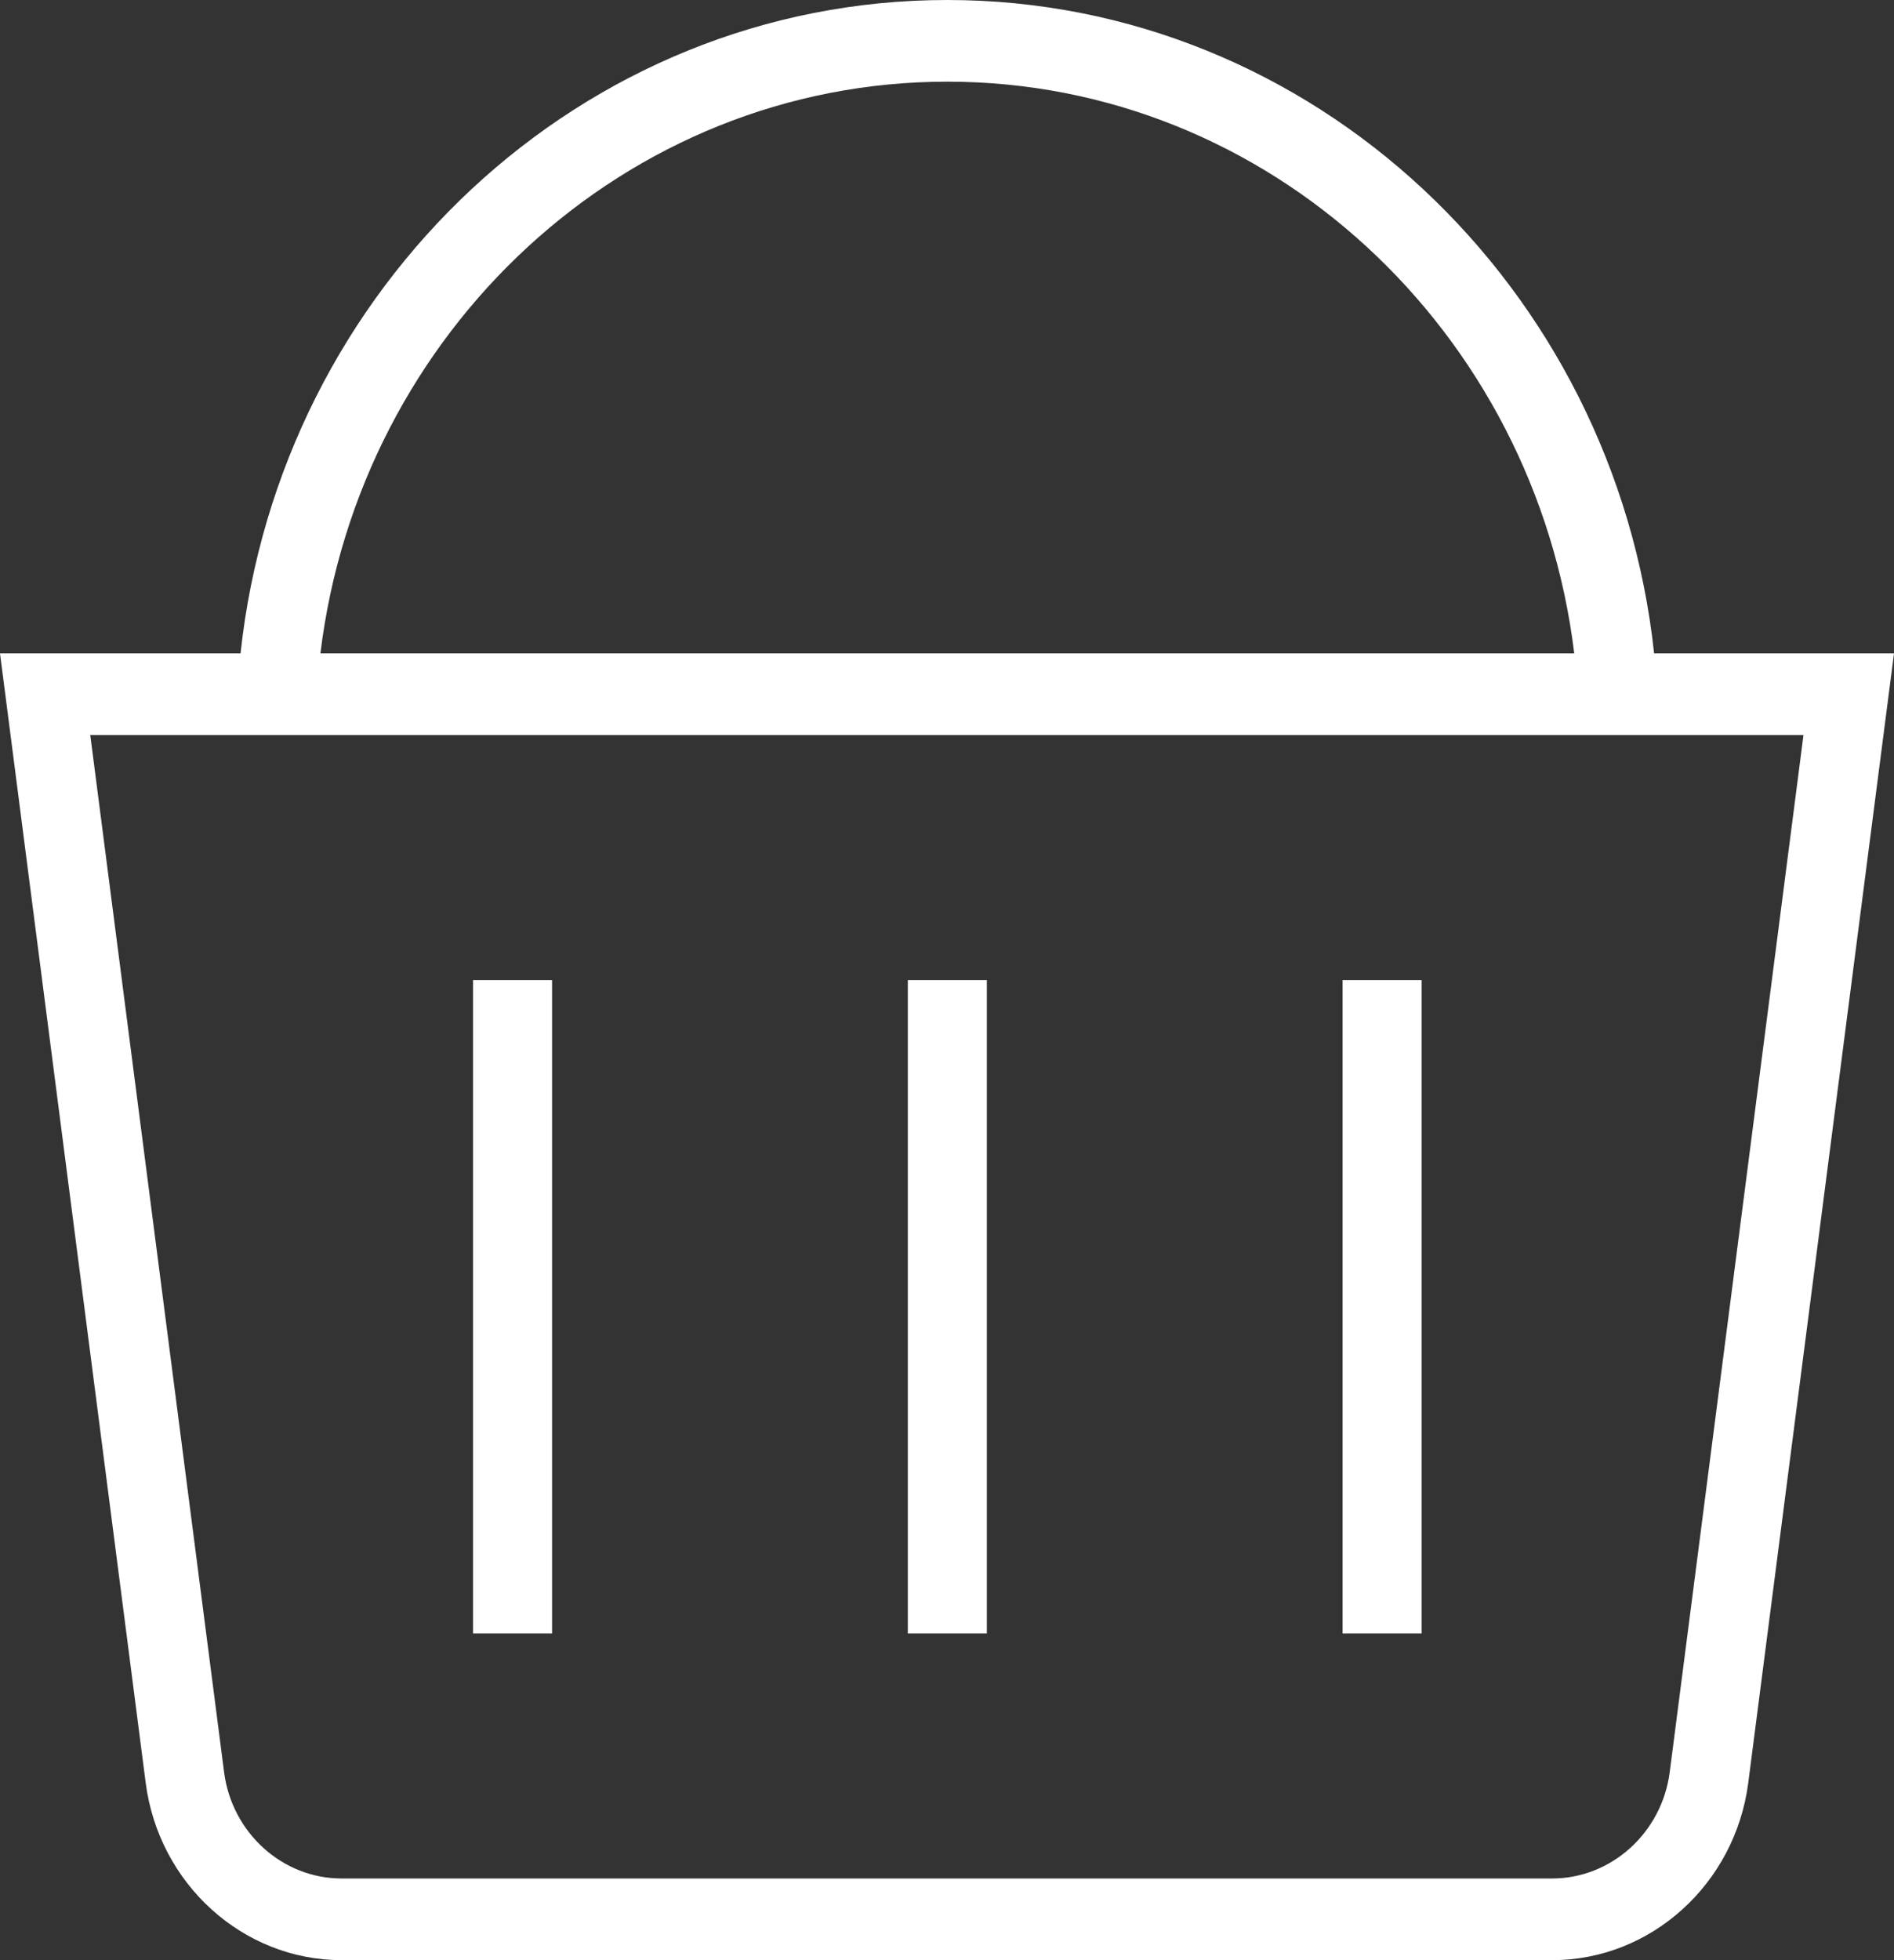 <svg width="29" height="30" viewBox="0 0 29 30" fill="none" xmlns="http://www.w3.org/2000/svg">
<rect x="0" y="0" width="29" height="30" fill="#333333" stroke="none"/>
<path d="M13.9 15H15.11V25H13.9V15ZM20.557 25H21.767V15H20.557V25ZM7.243 25H8.453V15H7.243V25ZM29 10L26.768 27.289C26.567 28.834 25.278 30 23.768 30H5.231C3.719 30 2.432 28.834 2.231 27.288L0 10H3.683C4.287 4.384 8.907 0 14.505 0C20.103 0 24.723 4.384 25.327 10H29ZM4.907 10H24.104C23.505 5.075 19.433 1.25 14.505 1.25C9.576 1.25 5.505 5.075 4.906 10H4.907ZM27.618 11.25H1.382L3.431 27.122C3.55 28.05 4.323 28.75 5.23 28.75H23.765C24.672 28.75 25.446 28.05 25.566 27.122L27.614 11.25H27.618Z" fill="white"/>
</svg>
